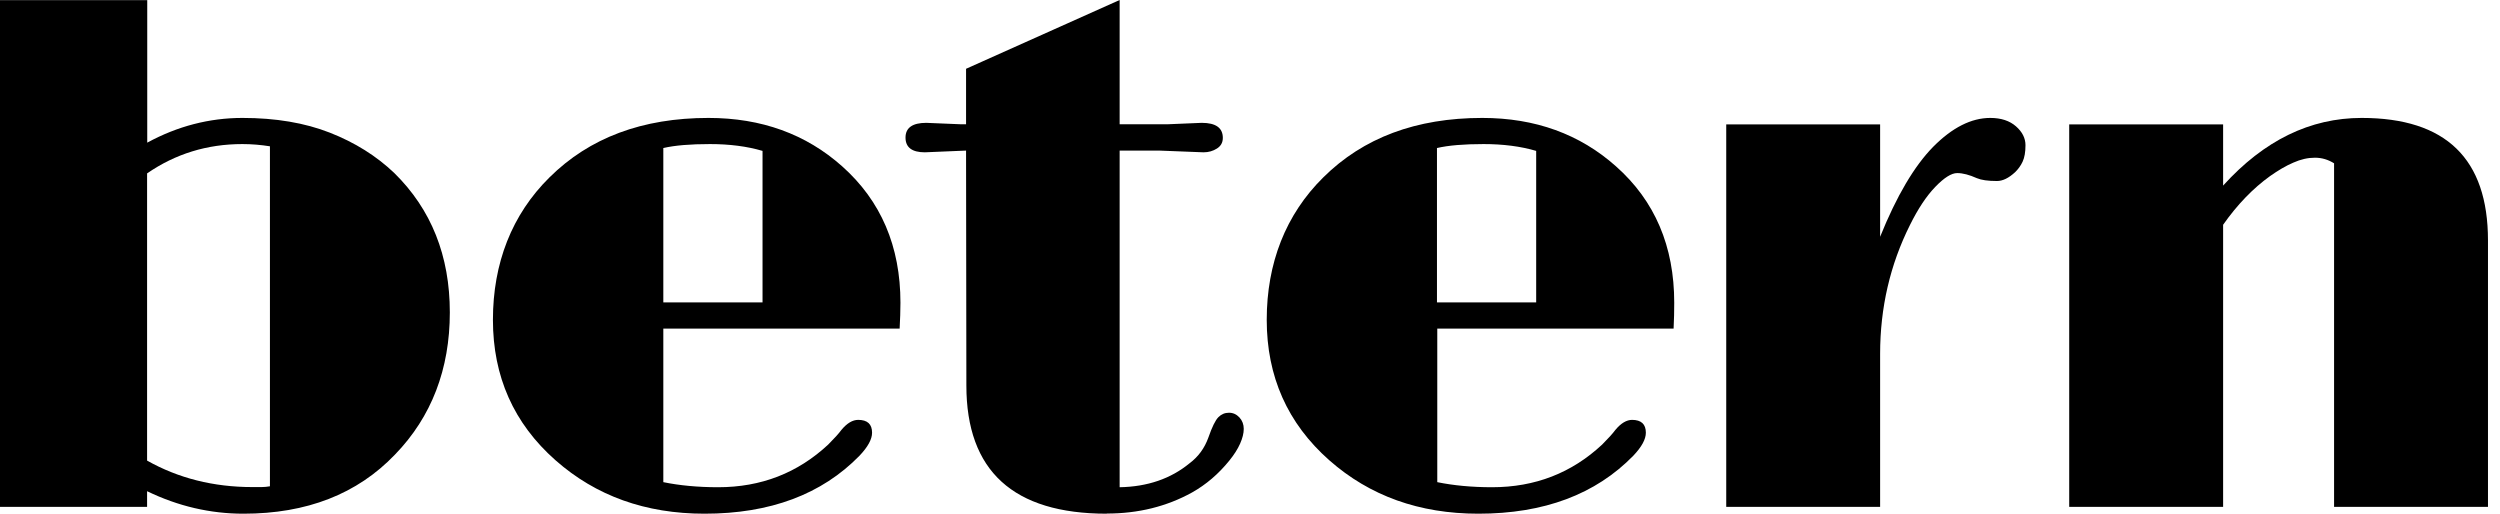 <svg width="146" height="30" viewBox="0 0 146 30" fill="none" xmlns="http://www.w3.org/2000/svg">
<path d="M14.218 30C12.283 30 10.404 29.565 8.59 28.686V29.602H0V0.009H8.599V8.331C10.367 7.368 12.228 6.887 14.162 6.887C16.097 6.887 17.8 7.174 19.263 7.748C20.725 8.322 21.984 9.108 23.03 10.108C25.187 12.228 26.27 14.94 26.27 18.244C26.27 21.549 25.205 24.344 23.067 26.547C20.864 28.852 17.911 30 14.218 30ZM14.153 8.414C12.089 8.414 10.238 8.988 8.59 10.127V26.899C10.414 27.927 12.468 28.445 14.736 28.445H15.282C15.449 28.445 15.606 28.426 15.764 28.399V8.544C15.236 8.46 14.699 8.414 14.153 8.414Z" fill="black"/>
<path d="M50.114 24.52C50.66 24.52 50.929 24.77 50.929 25.27C50.929 25.649 50.688 26.094 50.197 26.612C47.994 28.871 44.977 30 41.145 30C37.701 30 34.804 28.963 32.444 26.881C30 24.724 28.787 21.984 28.787 18.679C28.787 15.375 29.889 12.533 32.092 10.358C34.425 8.044 37.516 6.887 41.376 6.887C44.468 6.887 47.069 7.831 49.179 9.71C51.447 11.728 52.586 14.384 52.586 17.68C52.586 18.152 52.567 18.652 52.539 19.189H38.738V28.158C39.682 28.352 40.756 28.454 41.941 28.454C44.449 28.454 46.587 27.621 48.365 25.964C48.726 25.603 48.985 25.316 49.142 25.103C49.466 24.715 49.79 24.52 50.123 24.52H50.114ZM44.532 8.812C43.625 8.544 42.598 8.414 41.459 8.414C40.321 8.414 39.414 8.488 38.738 8.645V17.661H44.532V8.812Z" fill="black"/>
<path d="M64.638 30C59.176 30 56.436 27.501 56.436 22.512L56.418 8.794L54.011 8.895C53.261 8.895 52.882 8.608 52.882 8.035C52.882 7.461 53.289 7.174 54.094 7.174L56.103 7.257H56.418V4.017L65.387 0V7.257H68.192L70.182 7.174C71.006 7.174 71.413 7.47 71.413 8.053C71.413 8.322 71.302 8.525 71.071 8.673C70.839 8.821 70.58 8.895 70.284 8.895L67.692 8.794H65.387V28.454C67.016 28.426 68.377 27.954 69.469 27.056C69.988 26.668 70.349 26.168 70.571 25.548C70.784 24.937 70.978 24.539 71.154 24.363C71.33 24.187 71.534 24.104 71.774 24.104C72.015 24.104 72.209 24.196 72.385 24.381C72.552 24.567 72.635 24.789 72.635 25.048C72.635 25.307 72.561 25.594 72.422 25.909C72.283 26.223 72.07 26.557 71.793 26.899C71.163 27.677 70.441 28.297 69.617 28.76C68.127 29.584 66.47 29.991 64.638 29.991V30Z" fill="black"/>
<path d="M95.304 24.52C95.85 24.52 96.118 24.77 96.118 25.27C96.118 25.649 95.878 26.094 95.387 26.612C93.184 28.871 90.167 30 86.335 30C82.891 30 79.994 28.963 77.633 26.881C75.19 24.724 73.977 21.984 73.977 18.679C73.977 15.375 75.079 12.533 77.282 10.358C79.614 8.044 82.706 6.887 86.566 6.887C89.657 6.887 92.259 7.831 94.369 9.71C96.646 11.728 97.775 14.384 97.775 17.68C97.775 18.152 97.766 18.652 97.738 19.189H83.937V28.158C84.881 28.352 85.955 28.454 87.14 28.454C89.648 28.454 91.787 27.621 93.564 25.964C93.925 25.603 94.184 25.316 94.341 25.103C94.665 24.715 94.989 24.52 95.323 24.52H95.304ZM89.713 8.812C88.806 8.544 87.778 8.414 86.64 8.414C85.501 8.414 84.594 8.488 83.919 8.645V17.661H89.713V8.812Z" fill="black"/>
<path d="M100.812 7.266H109.799V13.829C110.762 11.441 111.799 9.691 112.9 8.571C114.011 7.451 115.122 6.887 116.233 6.887C116.862 6.887 117.362 7.053 117.732 7.377C118.102 7.701 118.288 8.072 118.288 8.479C118.288 8.886 118.232 9.201 118.121 9.441C118.01 9.682 117.862 9.877 117.686 10.052C117.306 10.404 116.955 10.571 116.621 10.571C116.094 10.571 115.705 10.515 115.446 10.404C115.011 10.21 114.631 10.108 114.298 10.108C113.965 10.108 113.539 10.376 113.021 10.913C112.502 11.45 112.012 12.191 111.54 13.144C110.383 15.458 109.799 17.967 109.799 20.669V29.602H100.812V7.266Z" fill="black"/>
<path d="M136.319 9.543C135.967 9.321 135.597 9.21 135.19 9.21C134.783 9.21 134.366 9.303 133.931 9.497C133.496 9.682 133.042 9.951 132.57 10.284C131.58 10.997 130.663 11.941 129.83 13.126V29.602H120.842V7.266H129.83V10.839C132.218 8.201 134.912 6.887 137.92 6.887C142.845 6.887 145.298 9.275 145.298 14.042V29.602H136.31V9.543H136.319Z" fill="black"/>
</svg>
